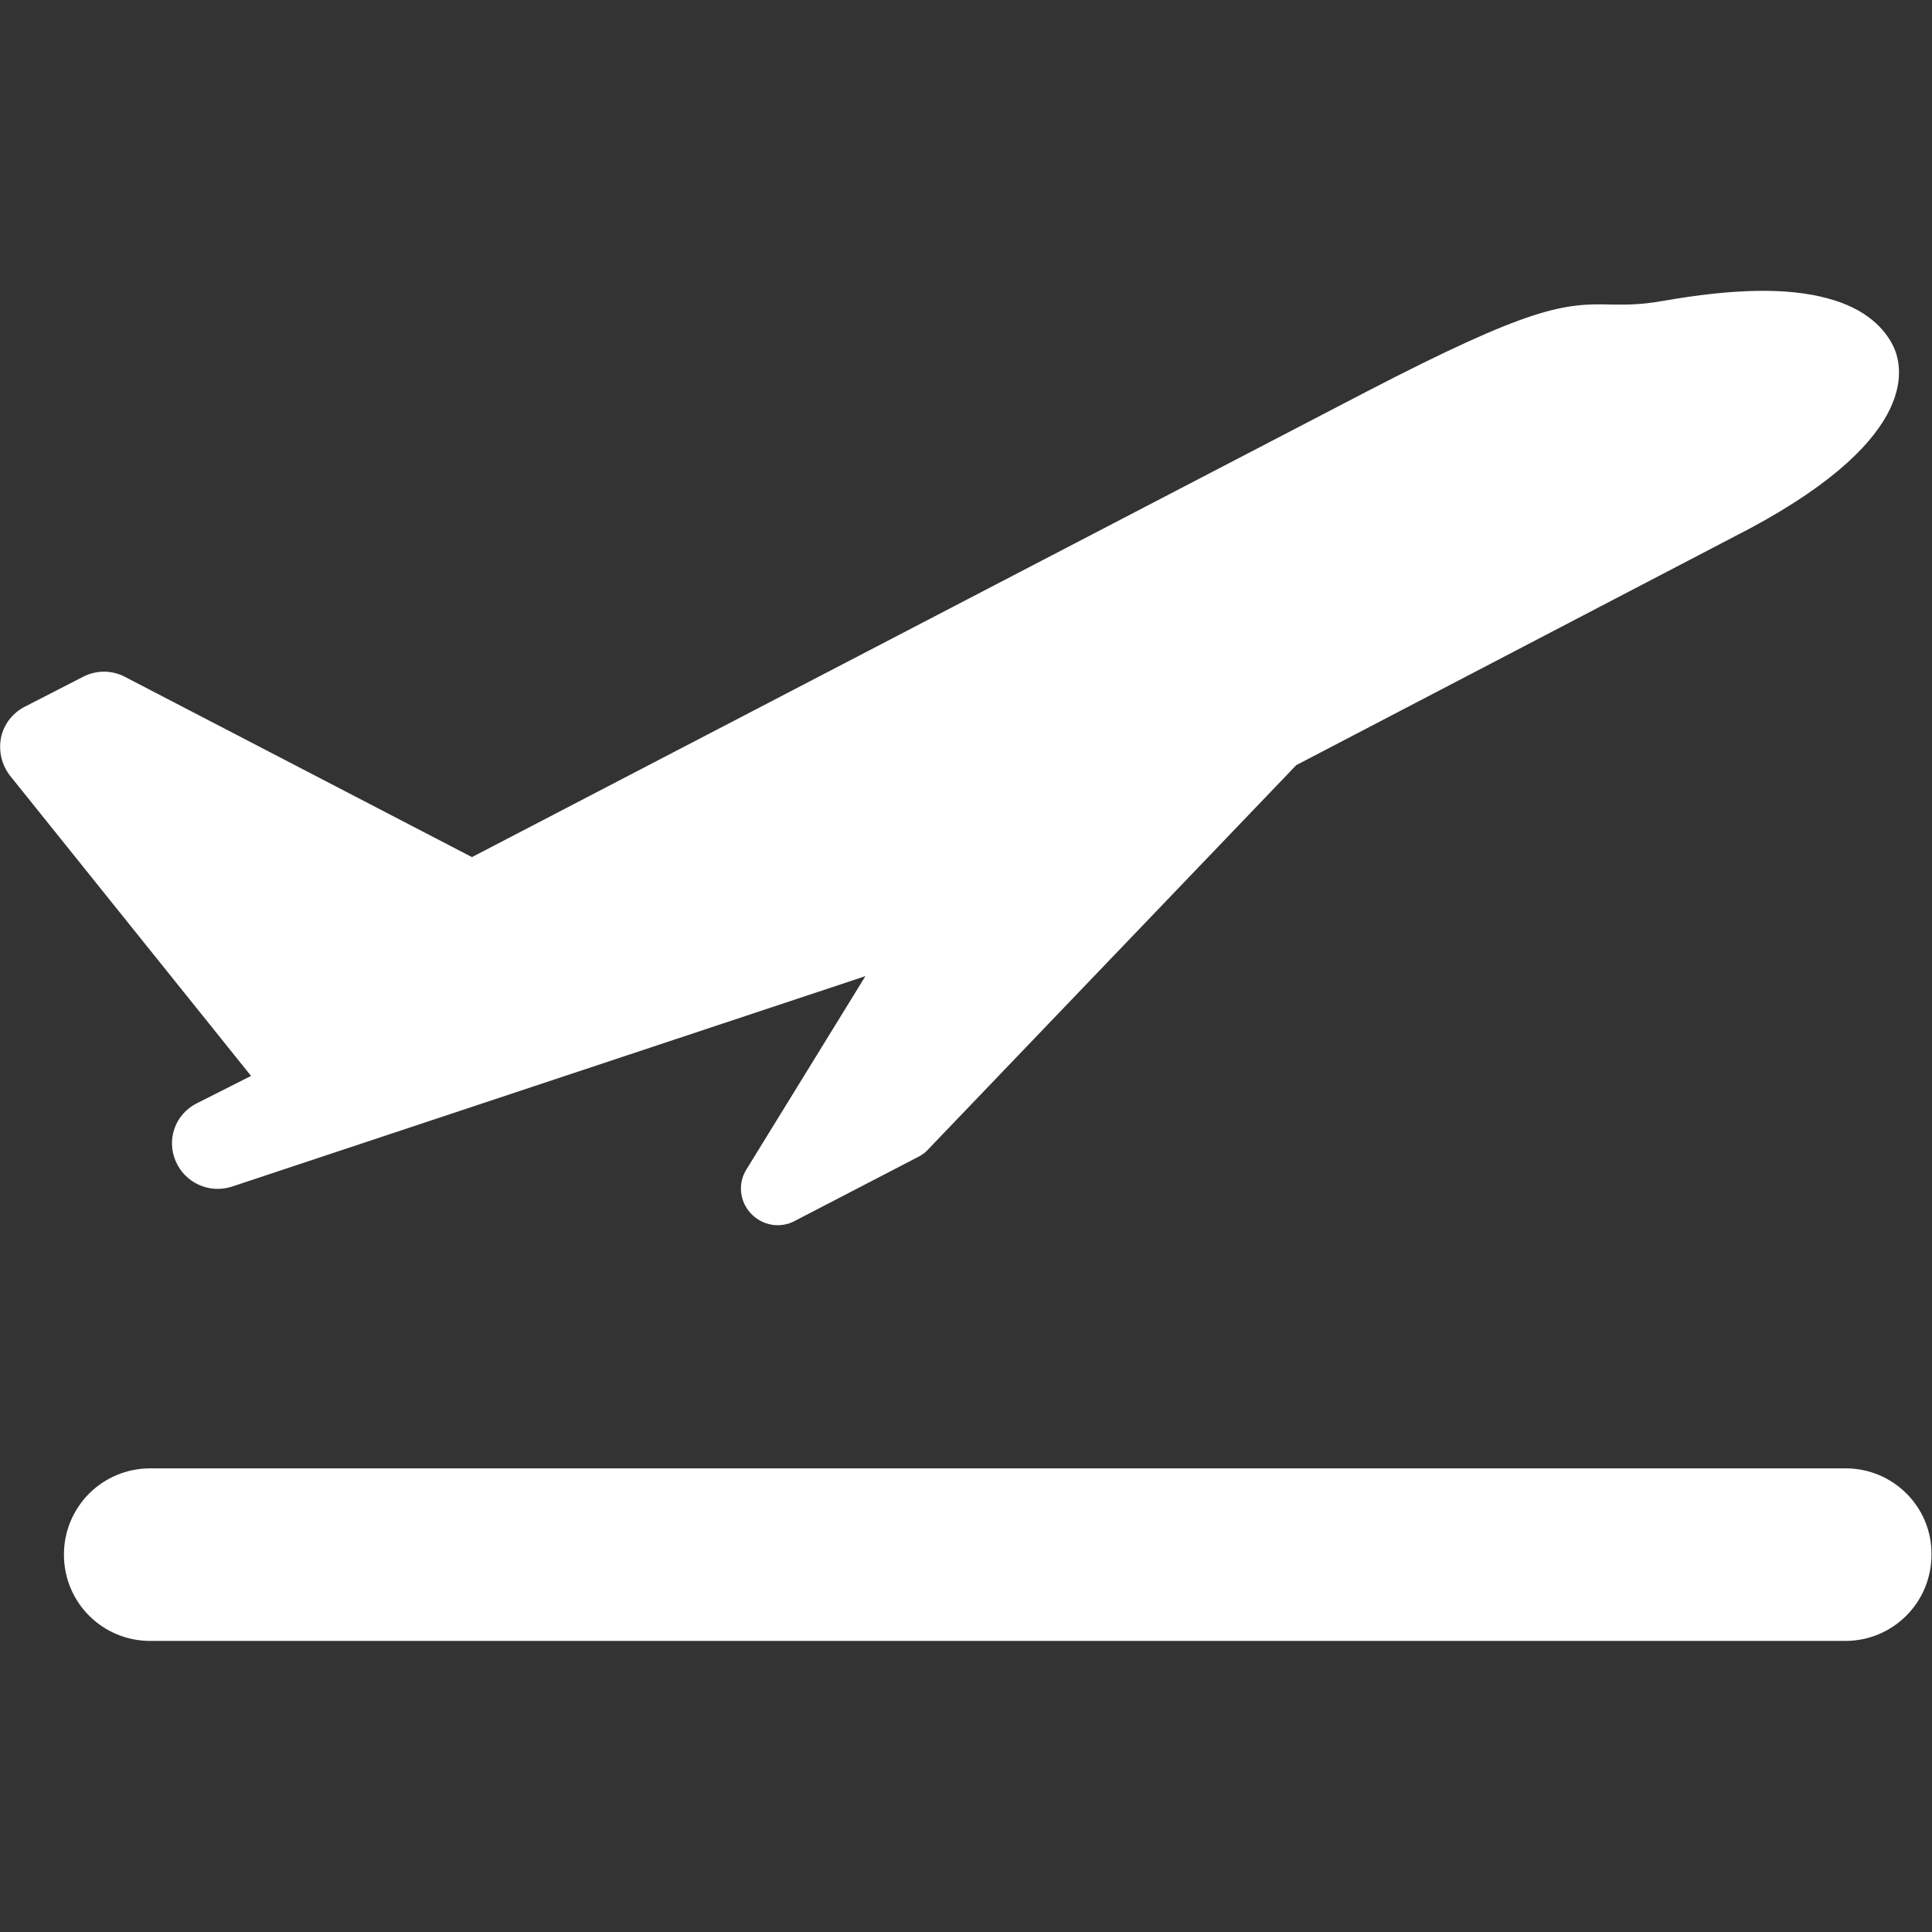 <?xml version="1.0" encoding="utf-8"?>
<!-- Generator: Adobe Illustrator 24.0.1, SVG Export Plug-In . SVG Version: 6.00 Build 0)  -->
<svg version="1.1" id="Capa_1" xmlns="http://www.w3.org/2000/svg" xmlns:xlink="http://www.w3.org/1999/xlink" x="0px" y="0px"
	 viewBox="0 0 371.7 371.7" style="enable-background:new 0 0 371.7 371.7;" xml:space="preserve">
<rect x="0" y="0" width="371.7" height="371.7" fill="#333333" stroke="none"/>
<style type="text/css">
	.st0{fill:#FFFFFF;}
</style>
<g>
	<g>
		<g>
			<path class="st0" d="M37.8,212.3C37.8,212.4,37.8,212.4,37.8,212.3c-4.1,2.1-5.8,6.9-4,11.1c1.8,4.2,6.5,6.3,10.8,4.9l121.9-40.5
				L143.6,225c-1.7,2.7-1.3,6.2,0.9,8.5c2.2,2.3,5.6,2.9,8.4,1.4l23.9-12.4c0.7-0.4,1.3-0.8,1.8-1.4l70.8-73.9l87.4-45.6
				c33.1-17.8,29.3-31.5,27.3-35.3c-1.5-2.9-4.9-6.9-12.5-8.9c-7.7-2.1-18-1.9-31.7,0.5c-4.6,0.8-7.1,0.7-9.7,0.7
				c-9.4-0.3-15.7,0.4-47.2,16.7L90.8,164.9L24,130.2c-2.5-1.3-5.5-1.3-8,0L4.7,136c-2.3,1.2-4,3.4-4.5,5.9
				c-0.5,2.6,0.1,5.2,1.7,7.3L48.3,207L37.8,212.3z"/>
			<path class="st0" d="M355.1,282.5H28.9c-9.2,0-16.6,7.4-16.6,16.6s7.4,16.6,16.6,16.6h326.1c9.2,0,16.6-7.4,16.6-16.6
				C371.7,289.9,364.2,282.5,355.1,282.5z"/>
		</g>
	</g>
</g>
</svg>
